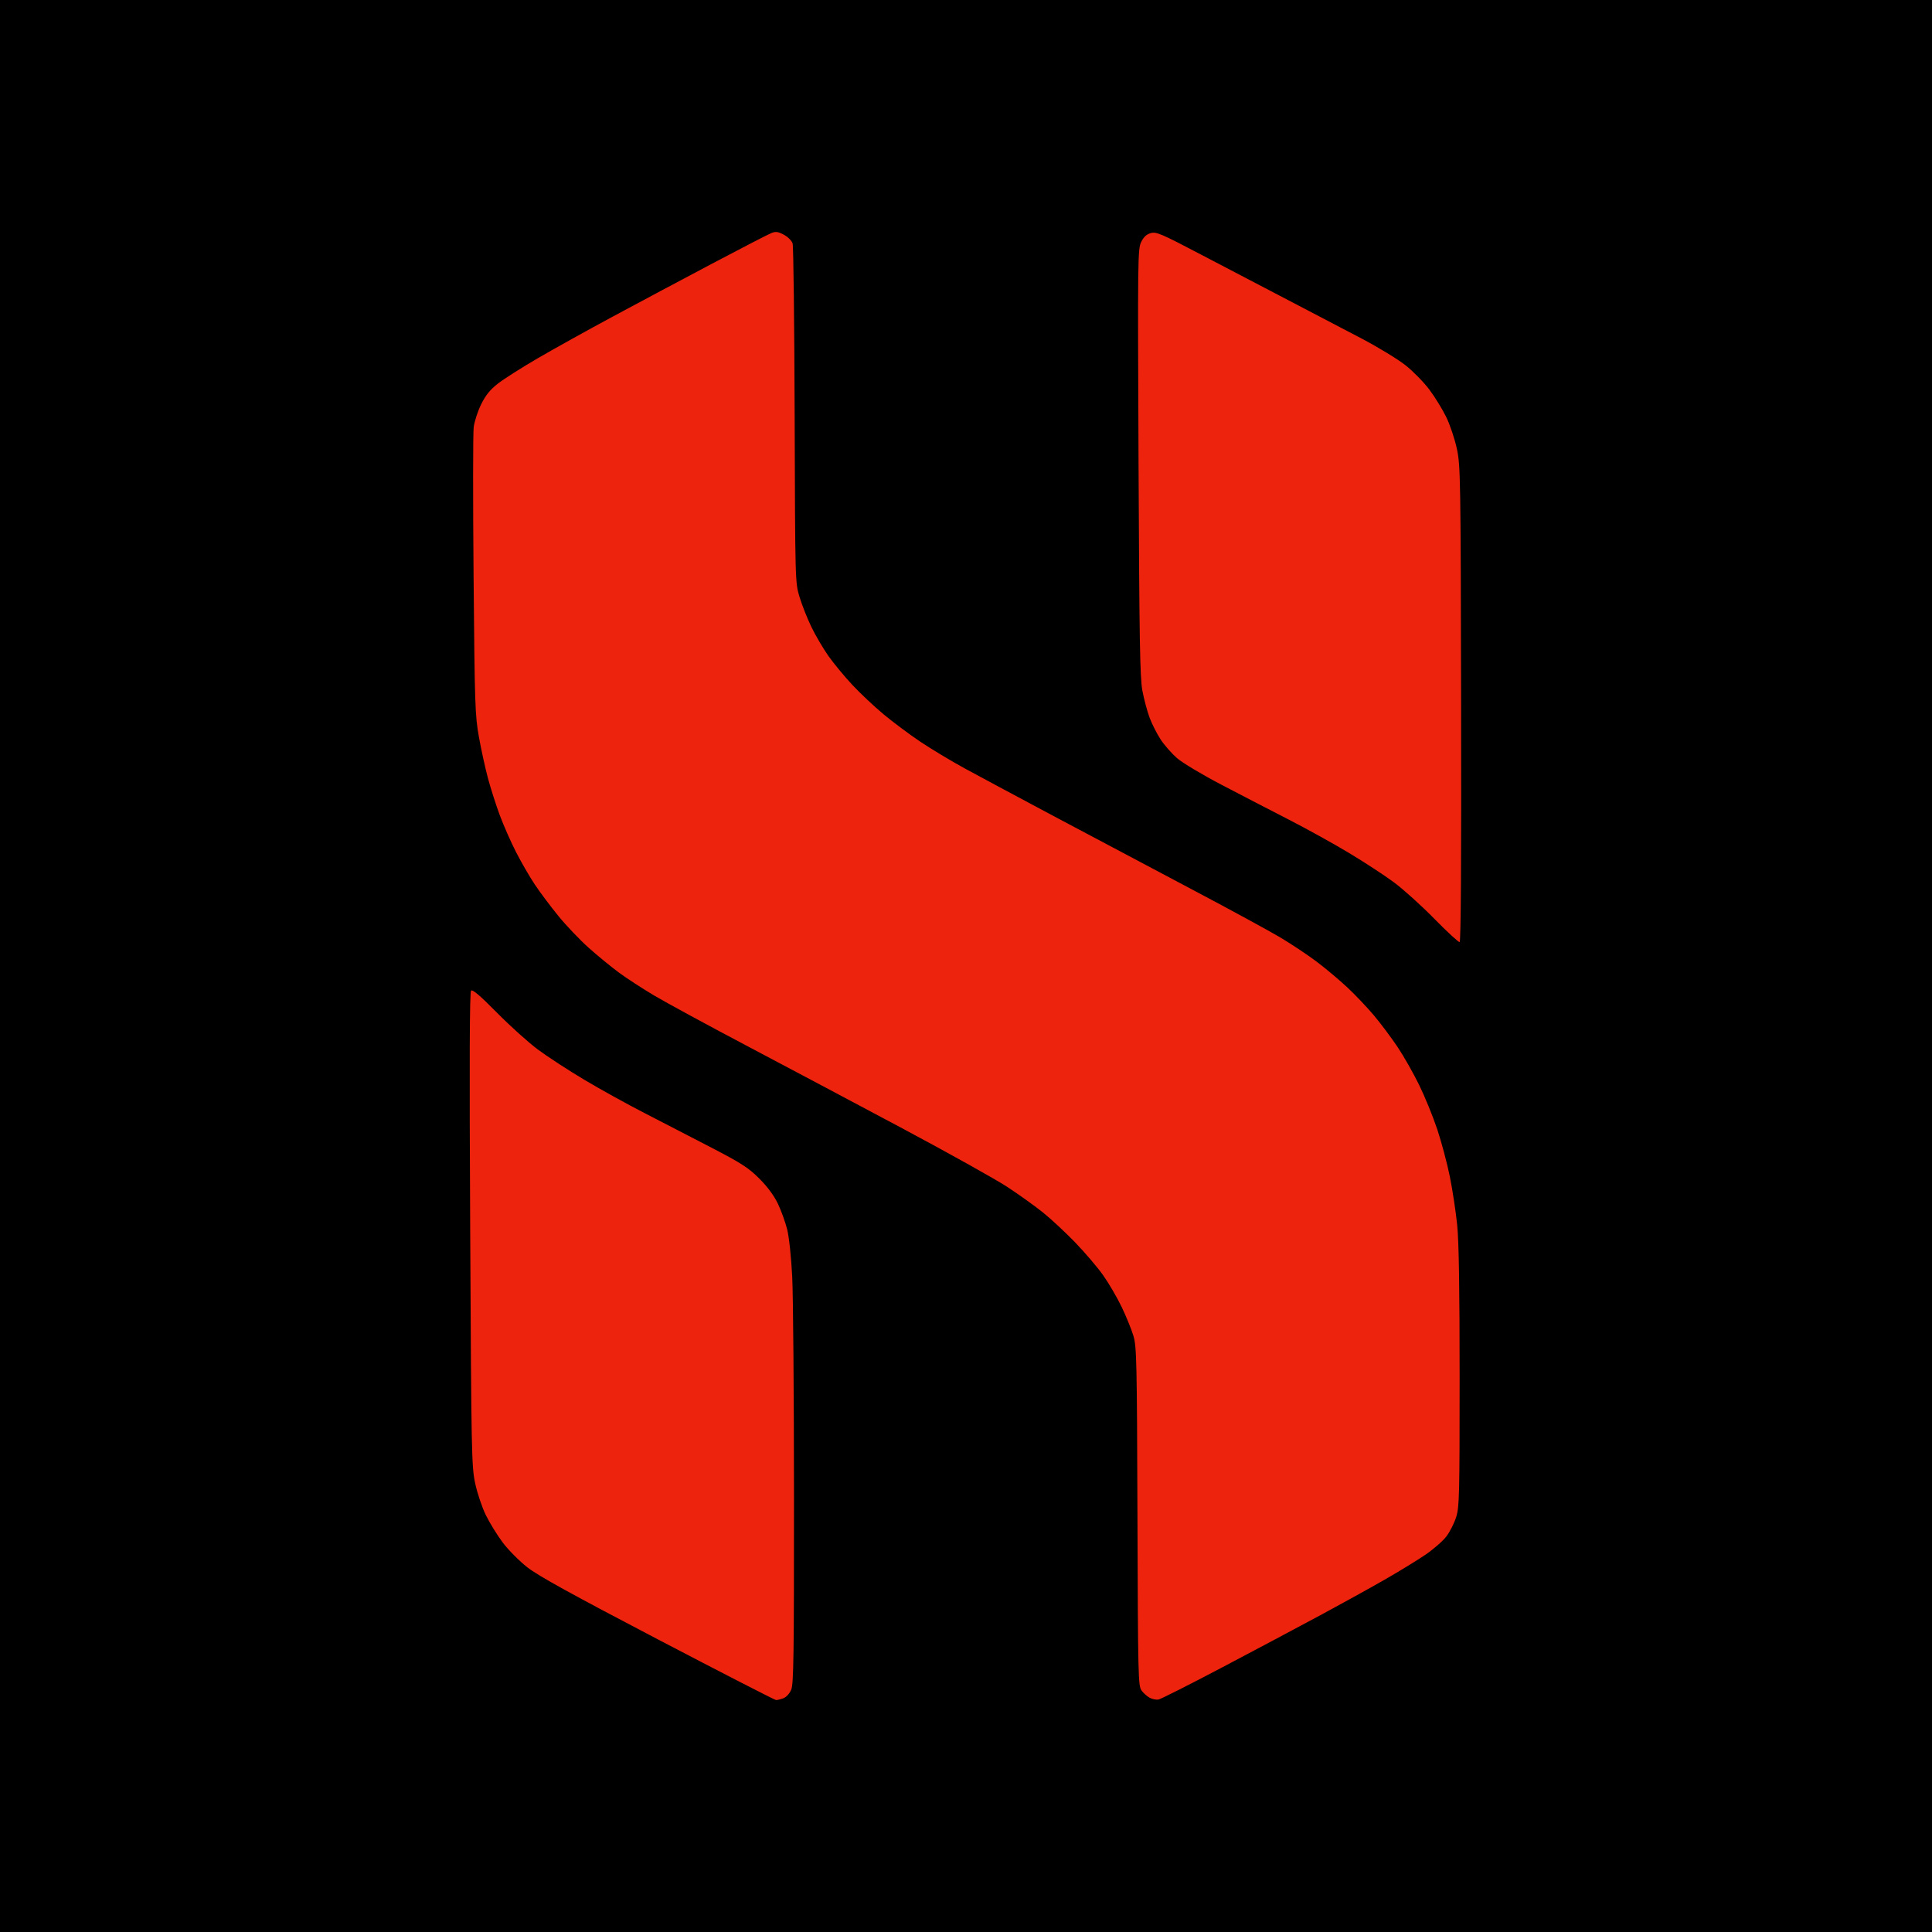 <?xml version="1.0" encoding="UTF-8"?>
<!-- Generated by Pixelmator Pro 3.7.1 -->
<svg width="180" height="180" viewBox="0 0 180 180" xmlns="http://www.w3.org/2000/svg">
    <path id="path1" fill="#000000" fill-rule="evenodd" stroke="none" d="M 0 180 L 180 180 L 180 0 L 0 0 Z"/>
    <path id="path2" fill="#ed230d" fill-rule="evenodd" stroke="none" d="M 72.303 158.391 C 72.186 158.386 67.23 155.841 61.29 152.736 C 53.294 148.555 50.138 146.813 49.133 146.026 C 48.387 145.442 47.355 144.402 46.841 143.717 C 46.326 143.031 45.615 141.877 45.26 141.151 C 44.906 140.426 44.459 139.09 44.266 138.181 C 43.935 136.616 43.911 135.388 43.806 114.512 C 43.727 98.836 43.751 92.437 43.889 92.299 C 44.029 92.159 44.711 92.74 46.297 94.346 C 47.514 95.58 49.232 97.126 50.115 97.783 C 50.998 98.44 52.942 99.706 54.435 100.597 C 55.928 101.487 58.446 102.879 60.03 103.691 C 61.614 104.503 64.408 105.946 66.238 106.899 C 69.092 108.383 69.734 108.797 70.738 109.8 C 71.498 110.559 72.107 111.381 72.472 112.14 C 72.78 112.784 73.171 113.867 73.341 114.547 C 73.519 115.264 73.716 117.119 73.809 118.957 C 73.897 120.702 73.972 129.929 73.975 139.461 C 73.979 154.211 73.941 156.885 73.719 157.417 C 73.565 157.785 73.264 158.116 72.987 158.221 C 72.728 158.32 72.421 158.396 72.303 158.391 Z M 107.927 158.344 C 107.72 158.379 107.355 158.305 107.117 158.179 C 106.879 158.053 106.536 157.747 106.355 157.5 C 106.043 157.073 106.023 156.234 105.974 141.3 C 105.927 126.816 105.897 125.463 105.602 124.472 C 105.426 123.879 104.932 122.664 104.504 121.772 C 104.077 120.88 103.295 119.542 102.767 118.8 C 102.24 118.057 101.075 116.692 100.179 115.764 C 99.283 114.837 97.942 113.588 97.2 112.989 C 96.457 112.389 94.959 111.313 93.87 110.598 C 92.781 109.882 88.305 107.386 83.924 105.05 C 79.543 102.715 73.022 99.254 69.434 97.36 C 65.846 95.466 62.019 93.387 60.93 92.74 C 59.841 92.094 58.365 91.133 57.65 90.605 C 56.936 90.077 55.68 89.047 54.86 88.316 C 54.041 87.585 52.774 86.258 52.046 85.368 C 51.317 84.478 50.322 83.151 49.834 82.42 C 49.346 81.688 48.554 80.32 48.074 79.38 C 47.593 78.44 46.915 76.9 46.566 75.96 C 46.217 75.02 45.724 73.48 45.47 72.54 C 45.216 71.6 44.834 69.858 44.621 68.67 C 44.257 66.639 44.228 65.742 44.122 53.64 C 44.06 46.561 44.065 40.333 44.133 39.799 C 44.201 39.265 44.512 38.309 44.824 37.674 C 45.242 36.826 45.654 36.315 46.378 35.747 C 46.919 35.321 48.593 34.257 50.096 33.381 C 51.6 32.505 54.734 30.764 57.06 29.512 C 59.386 28.26 63.558 26.036 66.33 24.57 C 69.102 23.104 71.596 21.817 71.873 21.71 C 72.283 21.551 72.497 21.581 73.039 21.873 C 73.405 22.07 73.767 22.432 73.846 22.68 C 73.925 22.928 74.01 30.137 74.036 38.7 C 74.084 54.27 74.084 54.27 74.492 55.62 C 74.716 56.363 75.213 57.618 75.596 58.41 C 75.978 59.202 76.691 60.417 77.179 61.11 C 77.668 61.803 78.667 63.012 79.399 63.797 C 80.131 64.581 81.443 65.818 82.315 66.544 C 83.187 67.271 84.726 68.42 85.735 69.097 C 86.744 69.774 88.623 70.903 89.91 71.606 C 91.197 72.31 95.147 74.425 98.687 76.308 C 102.228 78.191 107.898 81.197 111.287 82.989 C 114.677 84.782 118.282 86.744 119.298 87.35 C 120.315 87.956 121.821 88.959 122.646 89.578 C 123.471 90.197 124.764 91.28 125.519 91.986 C 126.275 92.692 127.412 93.891 128.045 94.65 C 128.678 95.409 129.654 96.714 130.213 97.551 C 130.773 98.387 131.671 99.967 132.208 101.061 C 132.745 102.155 133.508 104.022 133.904 105.21 C 134.299 106.398 134.828 108.382 135.078 109.62 C 135.328 110.857 135.636 112.882 135.762 114.12 C 135.921 115.694 135.99 119.97 135.99 128.346 C 135.99 139.367 135.964 140.404 135.667 141.348 C 135.489 141.912 135.081 142.719 134.759 143.142 C 134.438 143.564 133.571 144.324 132.833 144.831 C 132.094 145.337 130.356 146.401 128.97 147.194 C 127.584 147.988 124.87 149.488 122.94 150.527 C 121.01 151.566 116.927 153.735 113.867 155.348 C 110.808 156.961 108.135 158.309 107.927 158.344 Z M 135.99 87.771 C 135.891 87.799 134.838 86.83 133.65 85.617 C 132.462 84.403 130.772 82.877 129.895 82.224 C 129.017 81.571 127.114 80.326 125.665 79.457 C 124.216 78.588 121.694 77.192 120.06 76.355 C 118.426 75.518 115.618 74.063 113.82 73.123 C 111.997 72.17 110.153 71.065 109.654 70.629 C 109.162 70.199 108.478 69.42 108.135 68.898 C 107.792 68.377 107.329 67.464 107.107 66.87 C 106.885 66.276 106.582 65.142 106.433 64.35 C 106.206 63.142 106.148 59.708 106.075 43.067 C 105.992 24.071 106.002 23.196 106.319 22.55 C 106.552 22.076 106.818 21.829 107.216 21.717 C 107.729 21.574 108.173 21.764 111.94 23.741 C 114.227 24.942 117.901 26.862 120.104 28.008 C 122.307 29.155 125.365 30.753 126.899 31.561 C 128.433 32.369 130.262 33.485 130.963 34.042 C 131.664 34.599 132.655 35.611 133.166 36.292 C 133.677 36.973 134.385 38.123 134.74 38.849 C 135.094 39.574 135.542 40.91 135.735 41.819 C 136.071 43.398 136.088 44.429 136.128 65.595 C 136.156 80.226 136.109 87.737 135.99 87.771 Z"/>
</svg>
